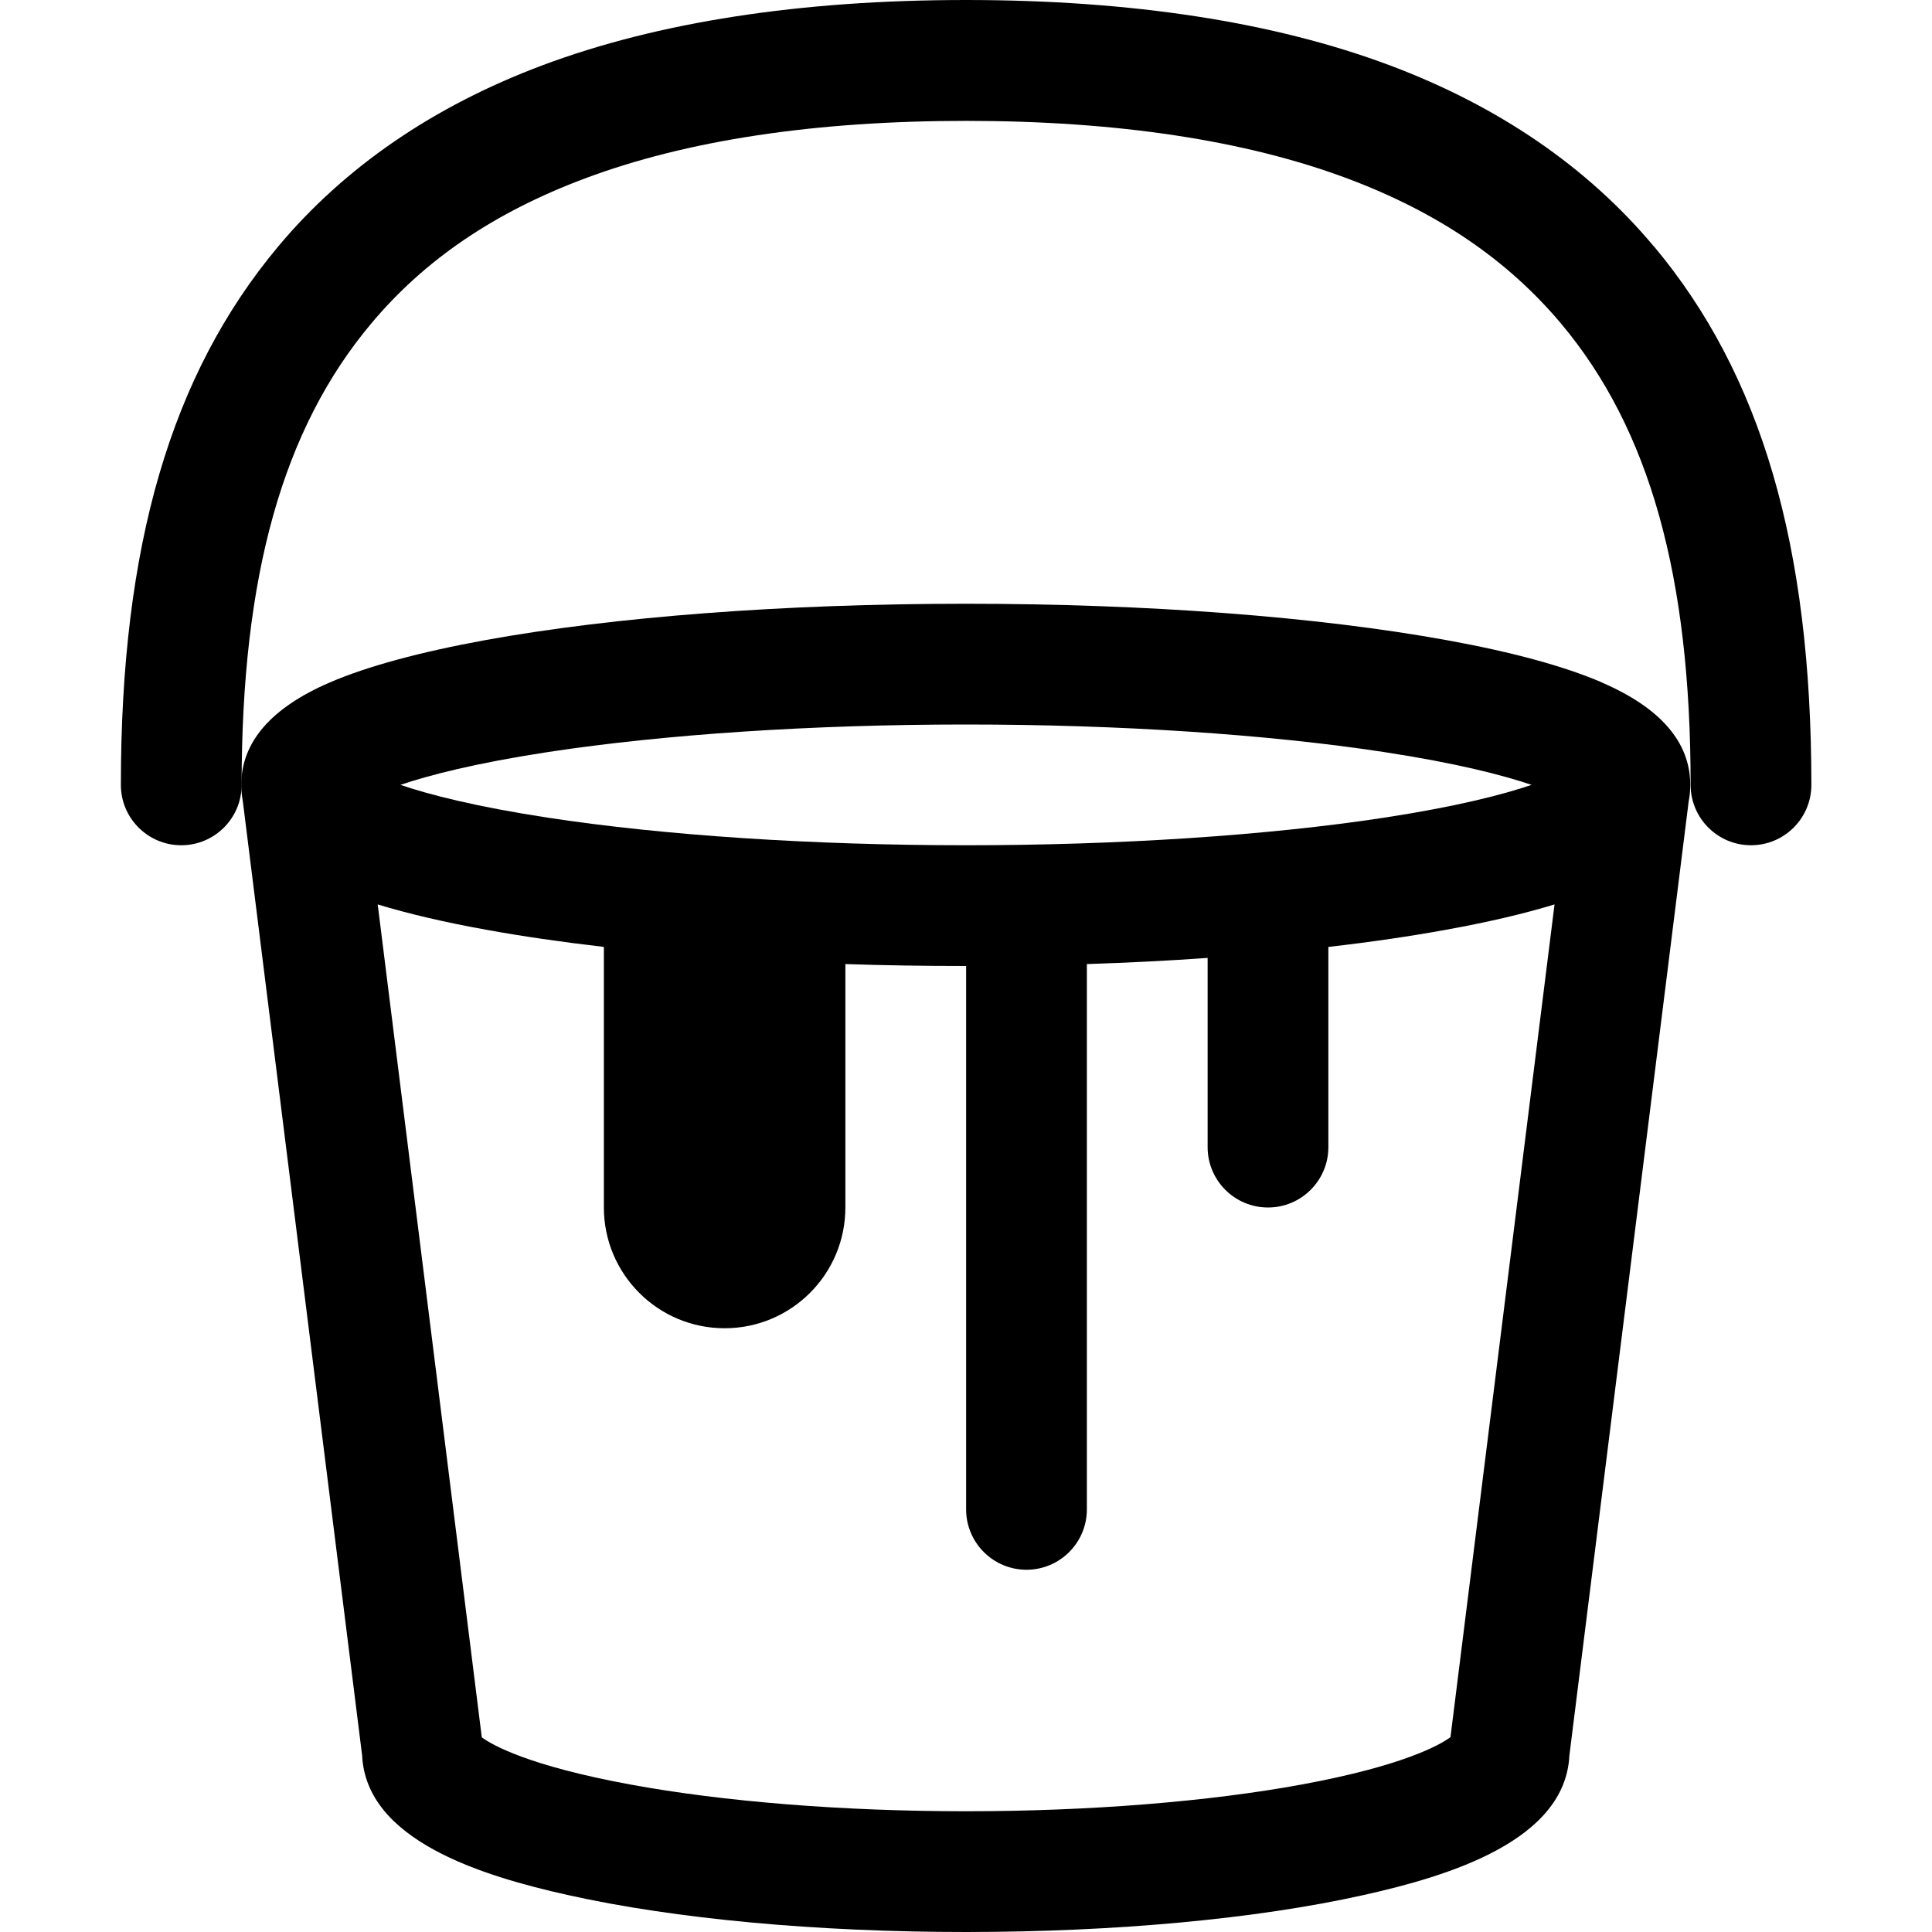 <!-- Generated by IcoMoon.io -->
<svg version="1.1" xmlns="http://www.w3.org/2000/svg" width="16" height="16" viewBox="0 0 16 16">
<title>bucket</title>
<path d="M13.265 5.651c-0.312-0.134-0.745-0.252-1.287-0.35-1.067-0.194-2.48-0.301-3.979-0.301s-2.911 0.107-3.979 0.301c-0.542 0.099-0.975 0.216-1.287 0.35-0.488 0.21-0.735 0.495-0.735 0.849 0 0.047 0.005 0.092 0.013 0.136l0.988 7.902c0.034 0.703 0.988 0.997 1.709 1.157 0.885 0.197 2.053 0.305 3.29 0.305s2.406-0.108 3.29-0.305c0.721-0.16 1.675-0.454 1.709-1.157l0.988-7.902c0.009-0.044 0.013-0.090 0.013-0.136 0-0.354-0.247-0.639-0.735-0.849zM4.539 6.228c0.964-0.147 2.193-0.228 3.461-0.228s2.497 0.081 3.461 0.228c0.601 0.092 0.984 0.191 1.223 0.272-0.239 0.081-0.622 0.18-1.223 0.272-0.964 0.147-2.193 0.228-3.461 0.228s-2.497-0.081-3.461-0.228c-0.601-0.092-0.984-0.191-1.223-0.272 0.239-0.081 0.622-0.18 1.223-0.272zM12.010 14.388c-0.087 0.063-0.387 0.235-1.227 0.39-0.776 0.143-1.764 0.222-2.783 0.222s-2.007-0.079-2.783-0.222c-0.84-0.155-1.14-0.326-1.227-0.39l-0.862-6.898c0.252 0.077 0.551 0.147 0.894 0.209 0.301 0.055 0.629 0.102 0.979 0.143v2.158c0 0.552 0.448 1 1 1s1-0.448 1-1v-2.016c0.327 0.011 0.661 0.016 1 0.016v4.5c0 0.276 0.224 0.5 0.5 0.5s0.5-0.224 0.5-0.5v-4.516c0.343-0.011 0.677-0.028 1-0.051v1.567c0 0.276 0.224 0.5 0.5 0.5s0.5-0.224 0.5-0.5v-1.658c0.35-0.040 0.678-0.088 0.979-0.143 0.343-0.062 0.642-0.132 0.894-0.209l-0.862 6.898z"></path>
<path d="M13.696 2.040c-0.549-0.656-1.284-1.16-2.184-1.498-0.959-0.36-2.141-0.542-3.512-0.542s-2.552 0.182-3.511 0.542c-0.9 0.338-1.635 0.842-2.184 1.498-0.89 1.063-1.304 2.48-1.304 4.46 0 0.276 0.224 0.5 0.5 0.5s0.5-0.224 0.5-0.5c0-1.732 0.34-2.945 1.071-3.818 0.443-0.53 1.022-0.923 1.769-1.203 0.847-0.318 1.91-0.478 3.16-0.478s2.314 0.161 3.16 0.478c0.747 0.28 1.325 0.674 1.769 1.203 0.731 0.873 1.071 2.086 1.071 3.818 0 0.276 0.224 0.5 0.5 0.5s0.5-0.224 0.5-0.5c0-1.98-0.414-3.397-1.304-4.46z"></path>
</svg>
